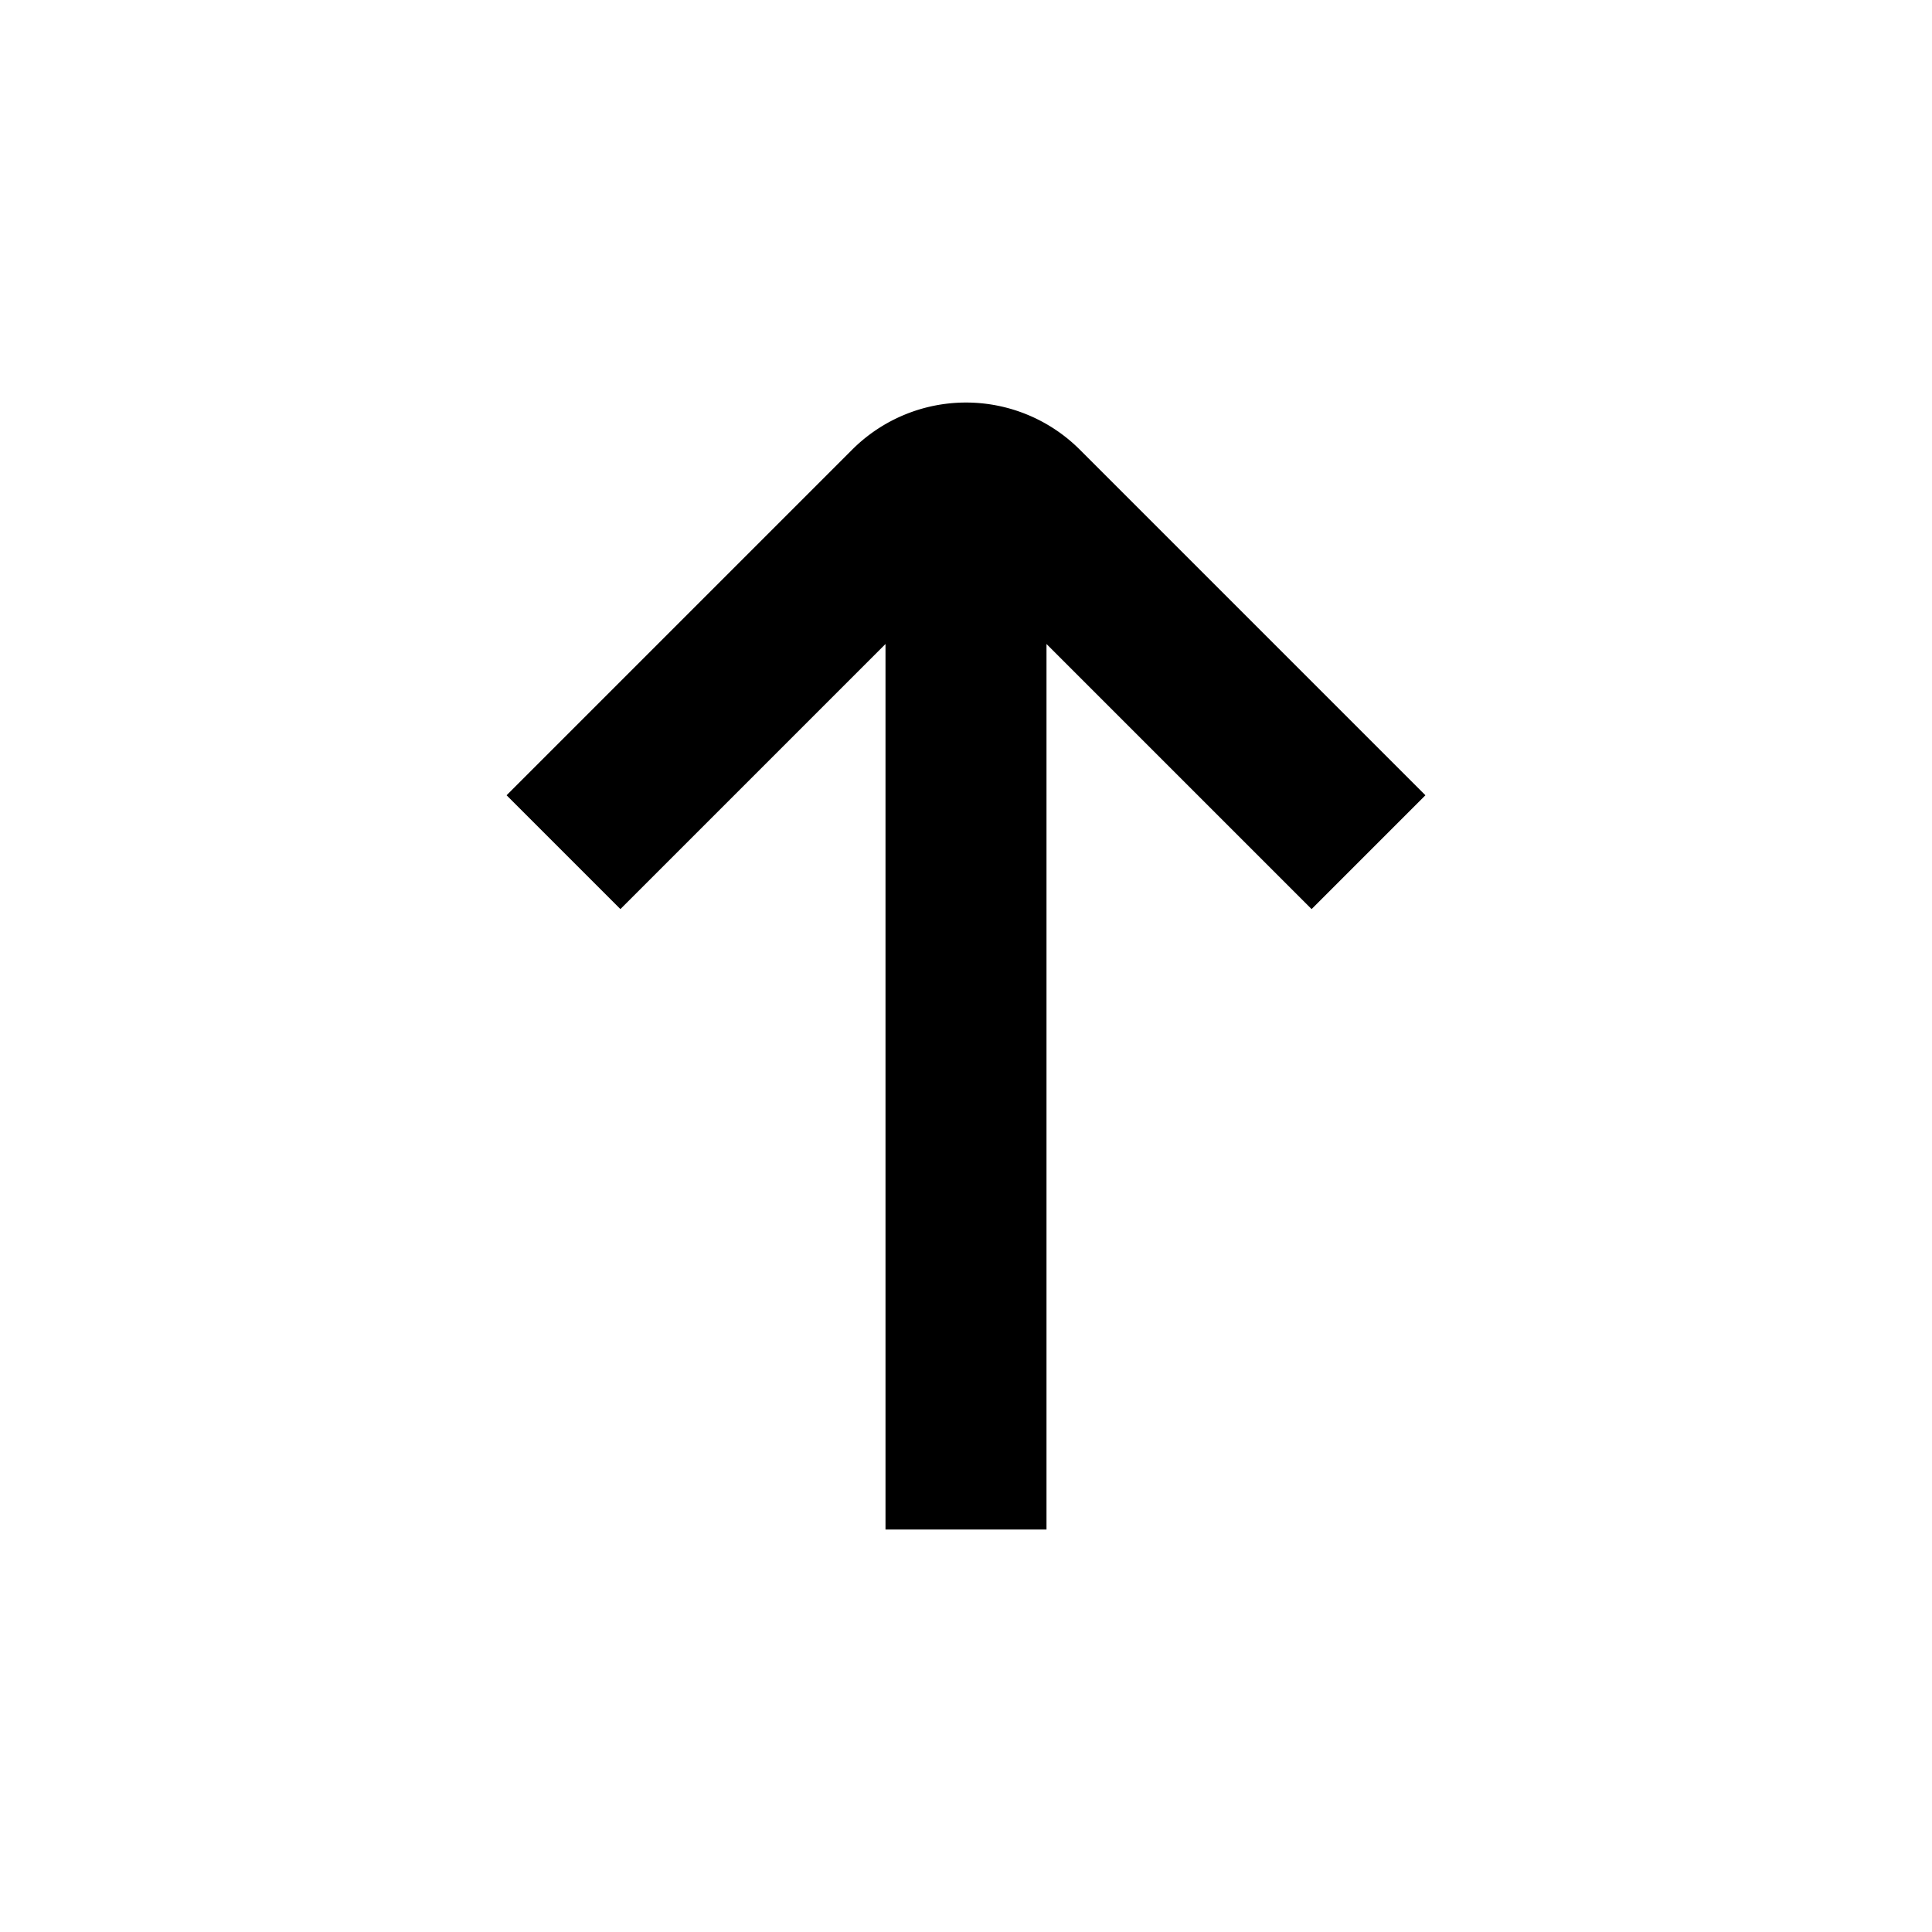 <?xml version="1.0" encoding="UTF-8"?>
<svg xmlns="http://www.w3.org/2000/svg" id="Layer_1" data-name="Layer 1" viewBox="0 0 24 24" width="512" height="512"><path d="M17.707,9.879,13.414,5.586a2,2,0,0,0-2.828,0L6.293,9.879l1.414,1.414L11,8V19h2V8l3.293,3.293Z"/></svg>
